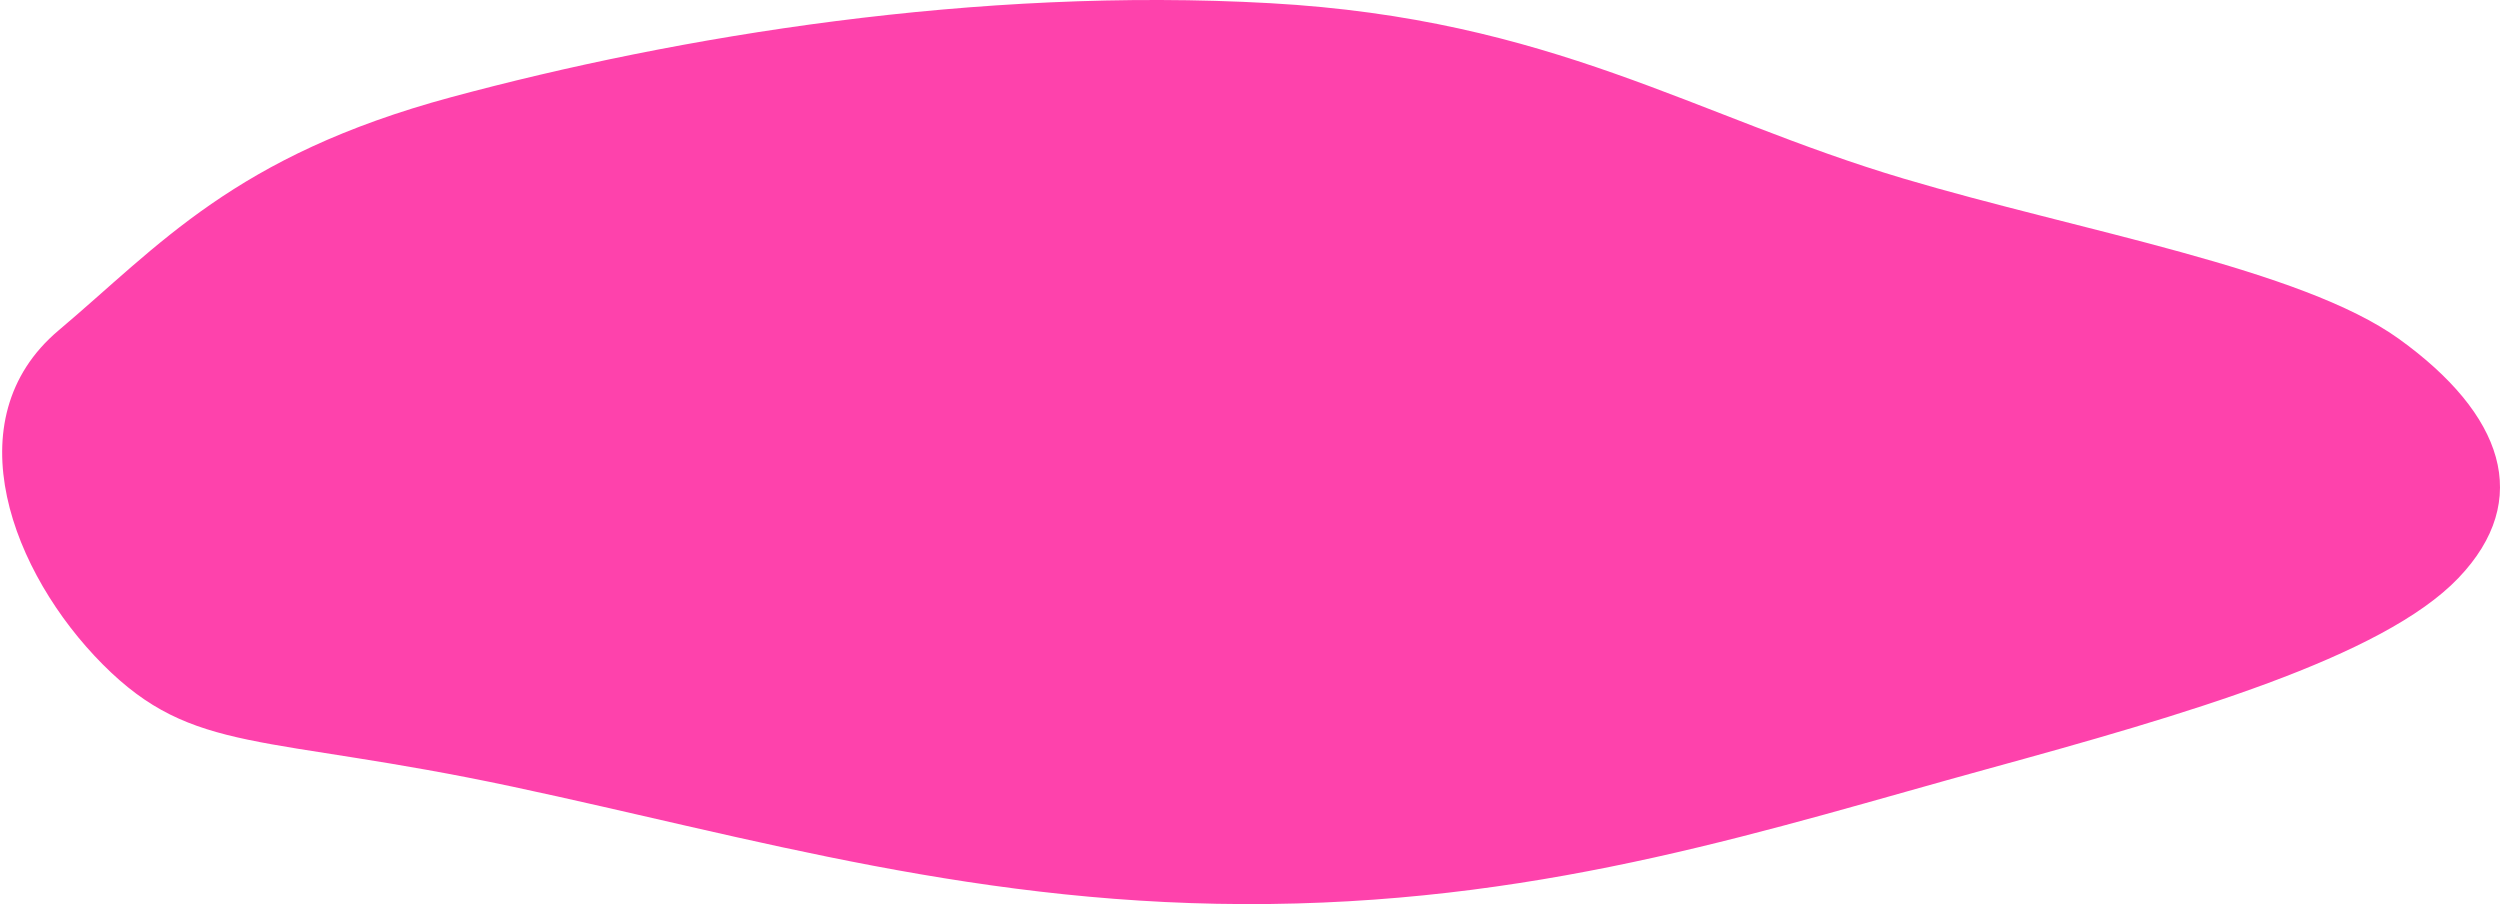 <?xml version="1.0" encoding="UTF-8"?> <svg xmlns="http://www.w3.org/2000/svg" width="365" height="132" viewBox="0 0 365 132" fill="none"> <path fill-rule="evenodd" clip-rule="evenodd" d="M185.459 0.466C226.724 2.777 247.311 16.969 277.901 26.067C303.662 33.73 336.004 39.224 350.25 49.482C365.457 60.433 369.876 72.951 358.914 84.403C347.831 95.981 318.971 104.367 290.141 112.275C258.67 120.908 227.005 131.483 185.459 131.982C143.453 132.486 109.778 122.3 74.868 114.86C38.403 107.088 28.238 110.302 15 97C1.781 83.717 -6.904 61.268 8.561 48.232C23.204 35.89 34.229 22.734 65.863 14.192C98.972 5.252 142.669 -1.93 185.459 0.466Z" fill="#FE42AC"></path> </svg> 